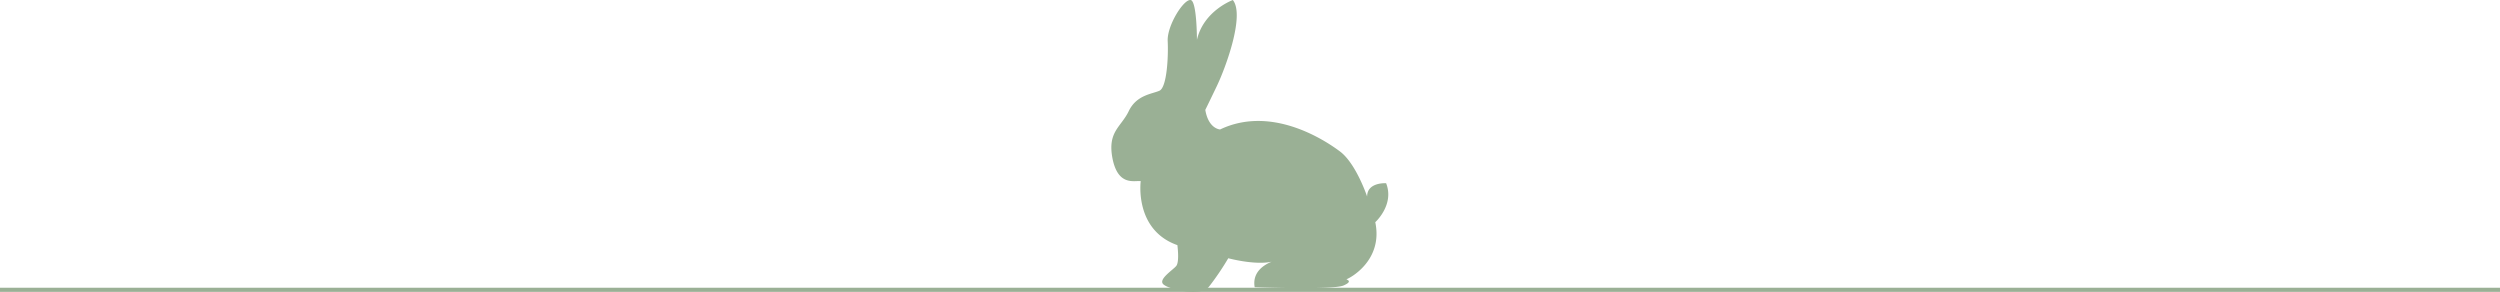 <svg xmlns="http://www.w3.org/2000/svg" width="1200" height="140.112" viewBox="0 0 1200 140.112"><g transform="translate(4580 2688.112)"><path d="M52.04,62.128s-5.561-.2-7.111-9.4c0,0,.912-1.8,5.379-11.1C54.775,32.415,63.983,7.2,58.148,0c0,0-14.039,5.1-17.23,19.109,0,0,0-18.608-3.008-19.109-3.373-.5-11.4,12.306-11.031,19.709s-.365,22.11-3.92,23.811c-3.555,1.6-11.031,2-14.769,9.8S-2.2,63.128.441,76.334c2.735,13.106,10.484,10.2,13.492,10.6,0,0-3.191,23.411,17.595,30.714,0,0,1.094,8-.547,10s-8.752,6.4-6.2,8.8c2.644,2.5,17.777,6.1,21.879,1.2a130.635,130.635,0,0,0,9.3-13.706s15.862,4.3,23.52.8c0,0-12.672,2.7-10.848,13.106,0,0,37.195,1.4,42.574-.8,5.379-2.3.729-2.9,1.641-3.1s17.595-8.6,13.675-27.312c0,0,9.3-8.4,5.2-18.708,0,0-9.116-.6-9.116,6.4,0,0-5.2-15.607-12.854-21.51C102.089,67.03,76.563,50.423,52.04,62.128Z" transform="translate(-4046.386 -2688.098)" fill="#9ab095"/><rect width="1200" height="2" transform="translate(-4580 -2550)" fill="#9ab095"/></g></svg>